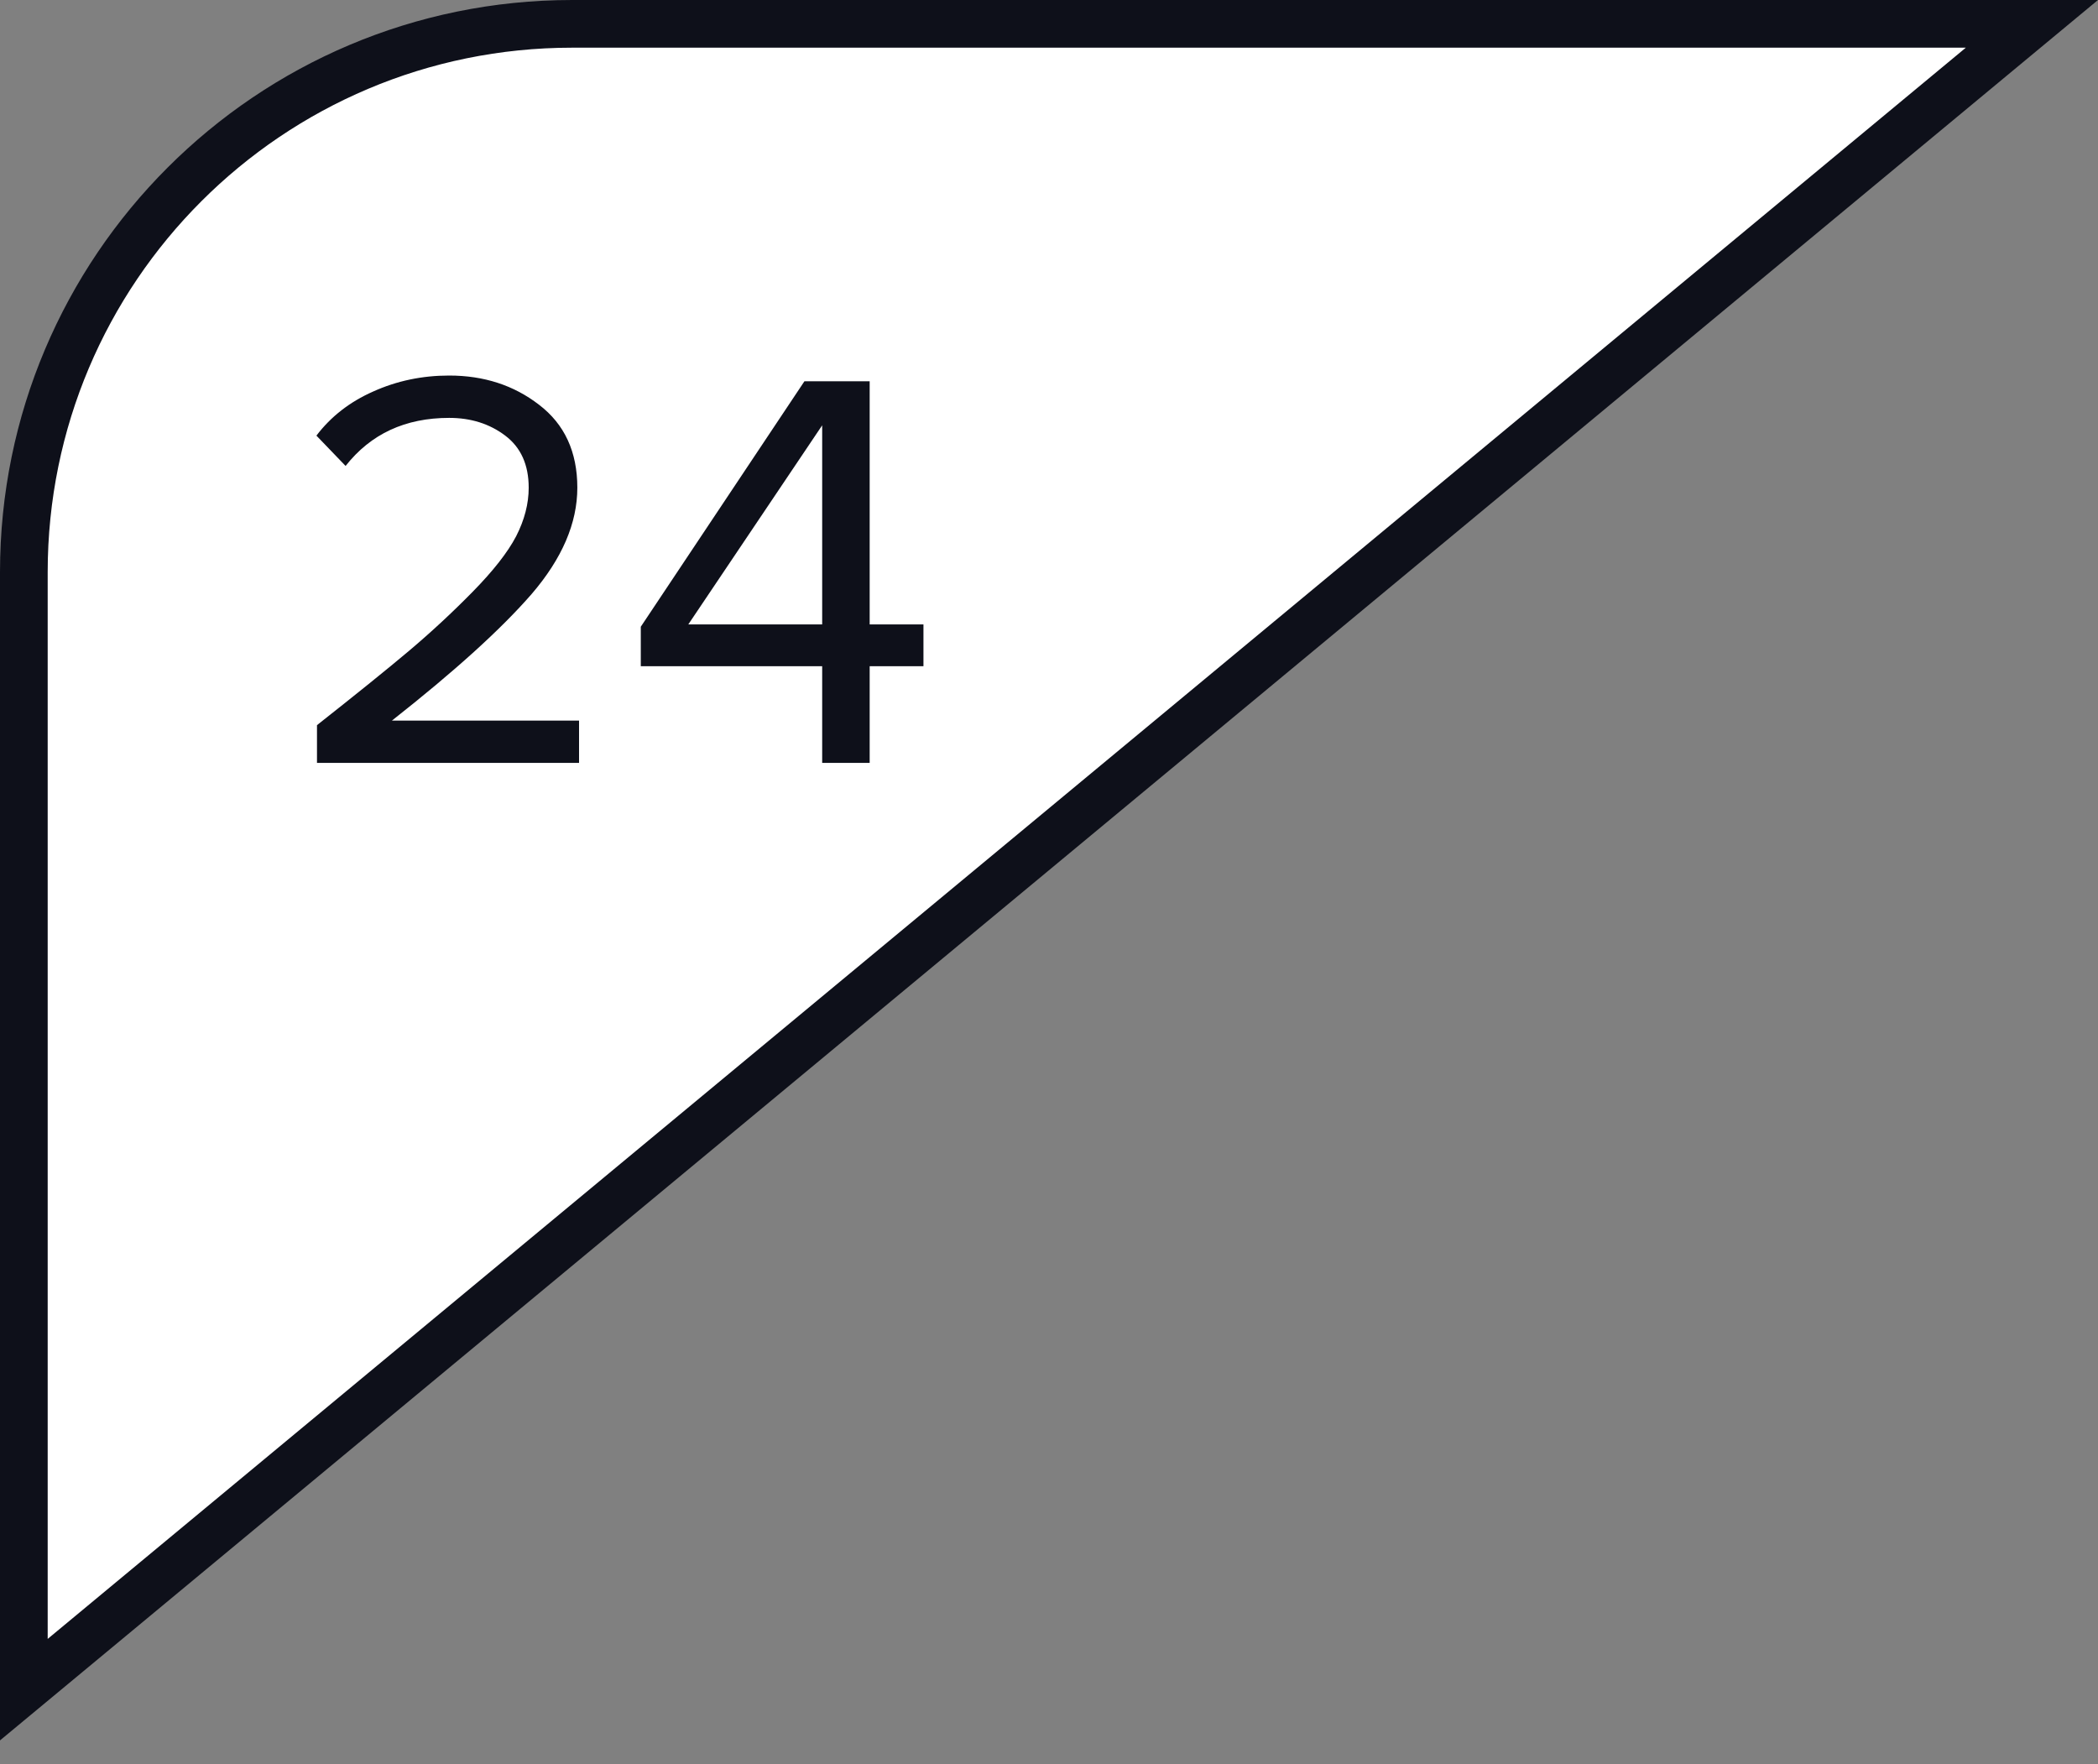 <?xml version="1.0" encoding="UTF-8"?> <svg xmlns="http://www.w3.org/2000/svg" width="44" height="37" viewBox="0 0 44 37" fill="none"><rect x="0" y="0" width="44" height="37" fill="#808080" stroke="none"/> <path d="M12 0.5H42.614L0.5 35.436V12C0.5 5.649 5.649 0.5 12 0.5Z" fill="white" stroke="#0E101A"></path> <path d="M12.144 16H6.648V15.208C7.48 14.552 8.124 14.032 8.58 13.648C9.044 13.256 9.488 12.844 9.912 12.412C10.344 11.972 10.648 11.584 10.824 11.248C11 10.904 11.088 10.564 11.088 10.228C11.088 9.748 10.924 9.384 10.596 9.136C10.268 8.888 9.876 8.764 9.42 8.764C8.5 8.764 7.776 9.1 7.248 9.772L6.636 9.136C6.94 8.736 7.336 8.428 7.824 8.212C8.32 7.988 8.852 7.876 9.42 7.876C10.148 7.876 10.776 8.08 11.304 8.488C11.84 8.896 12.108 9.476 12.108 10.228C12.108 10.972 11.788 11.716 11.148 12.46C10.508 13.196 9.532 14.08 8.22 15.112H12.144V16ZM18.239 16H17.243V13.972H13.439V13.144L16.871 7.996H18.239V13.096H19.367V13.972H18.239V16ZM17.243 13.096V8.92L14.435 13.096H17.243Z" fill="#0E101A"></path> </svg> 